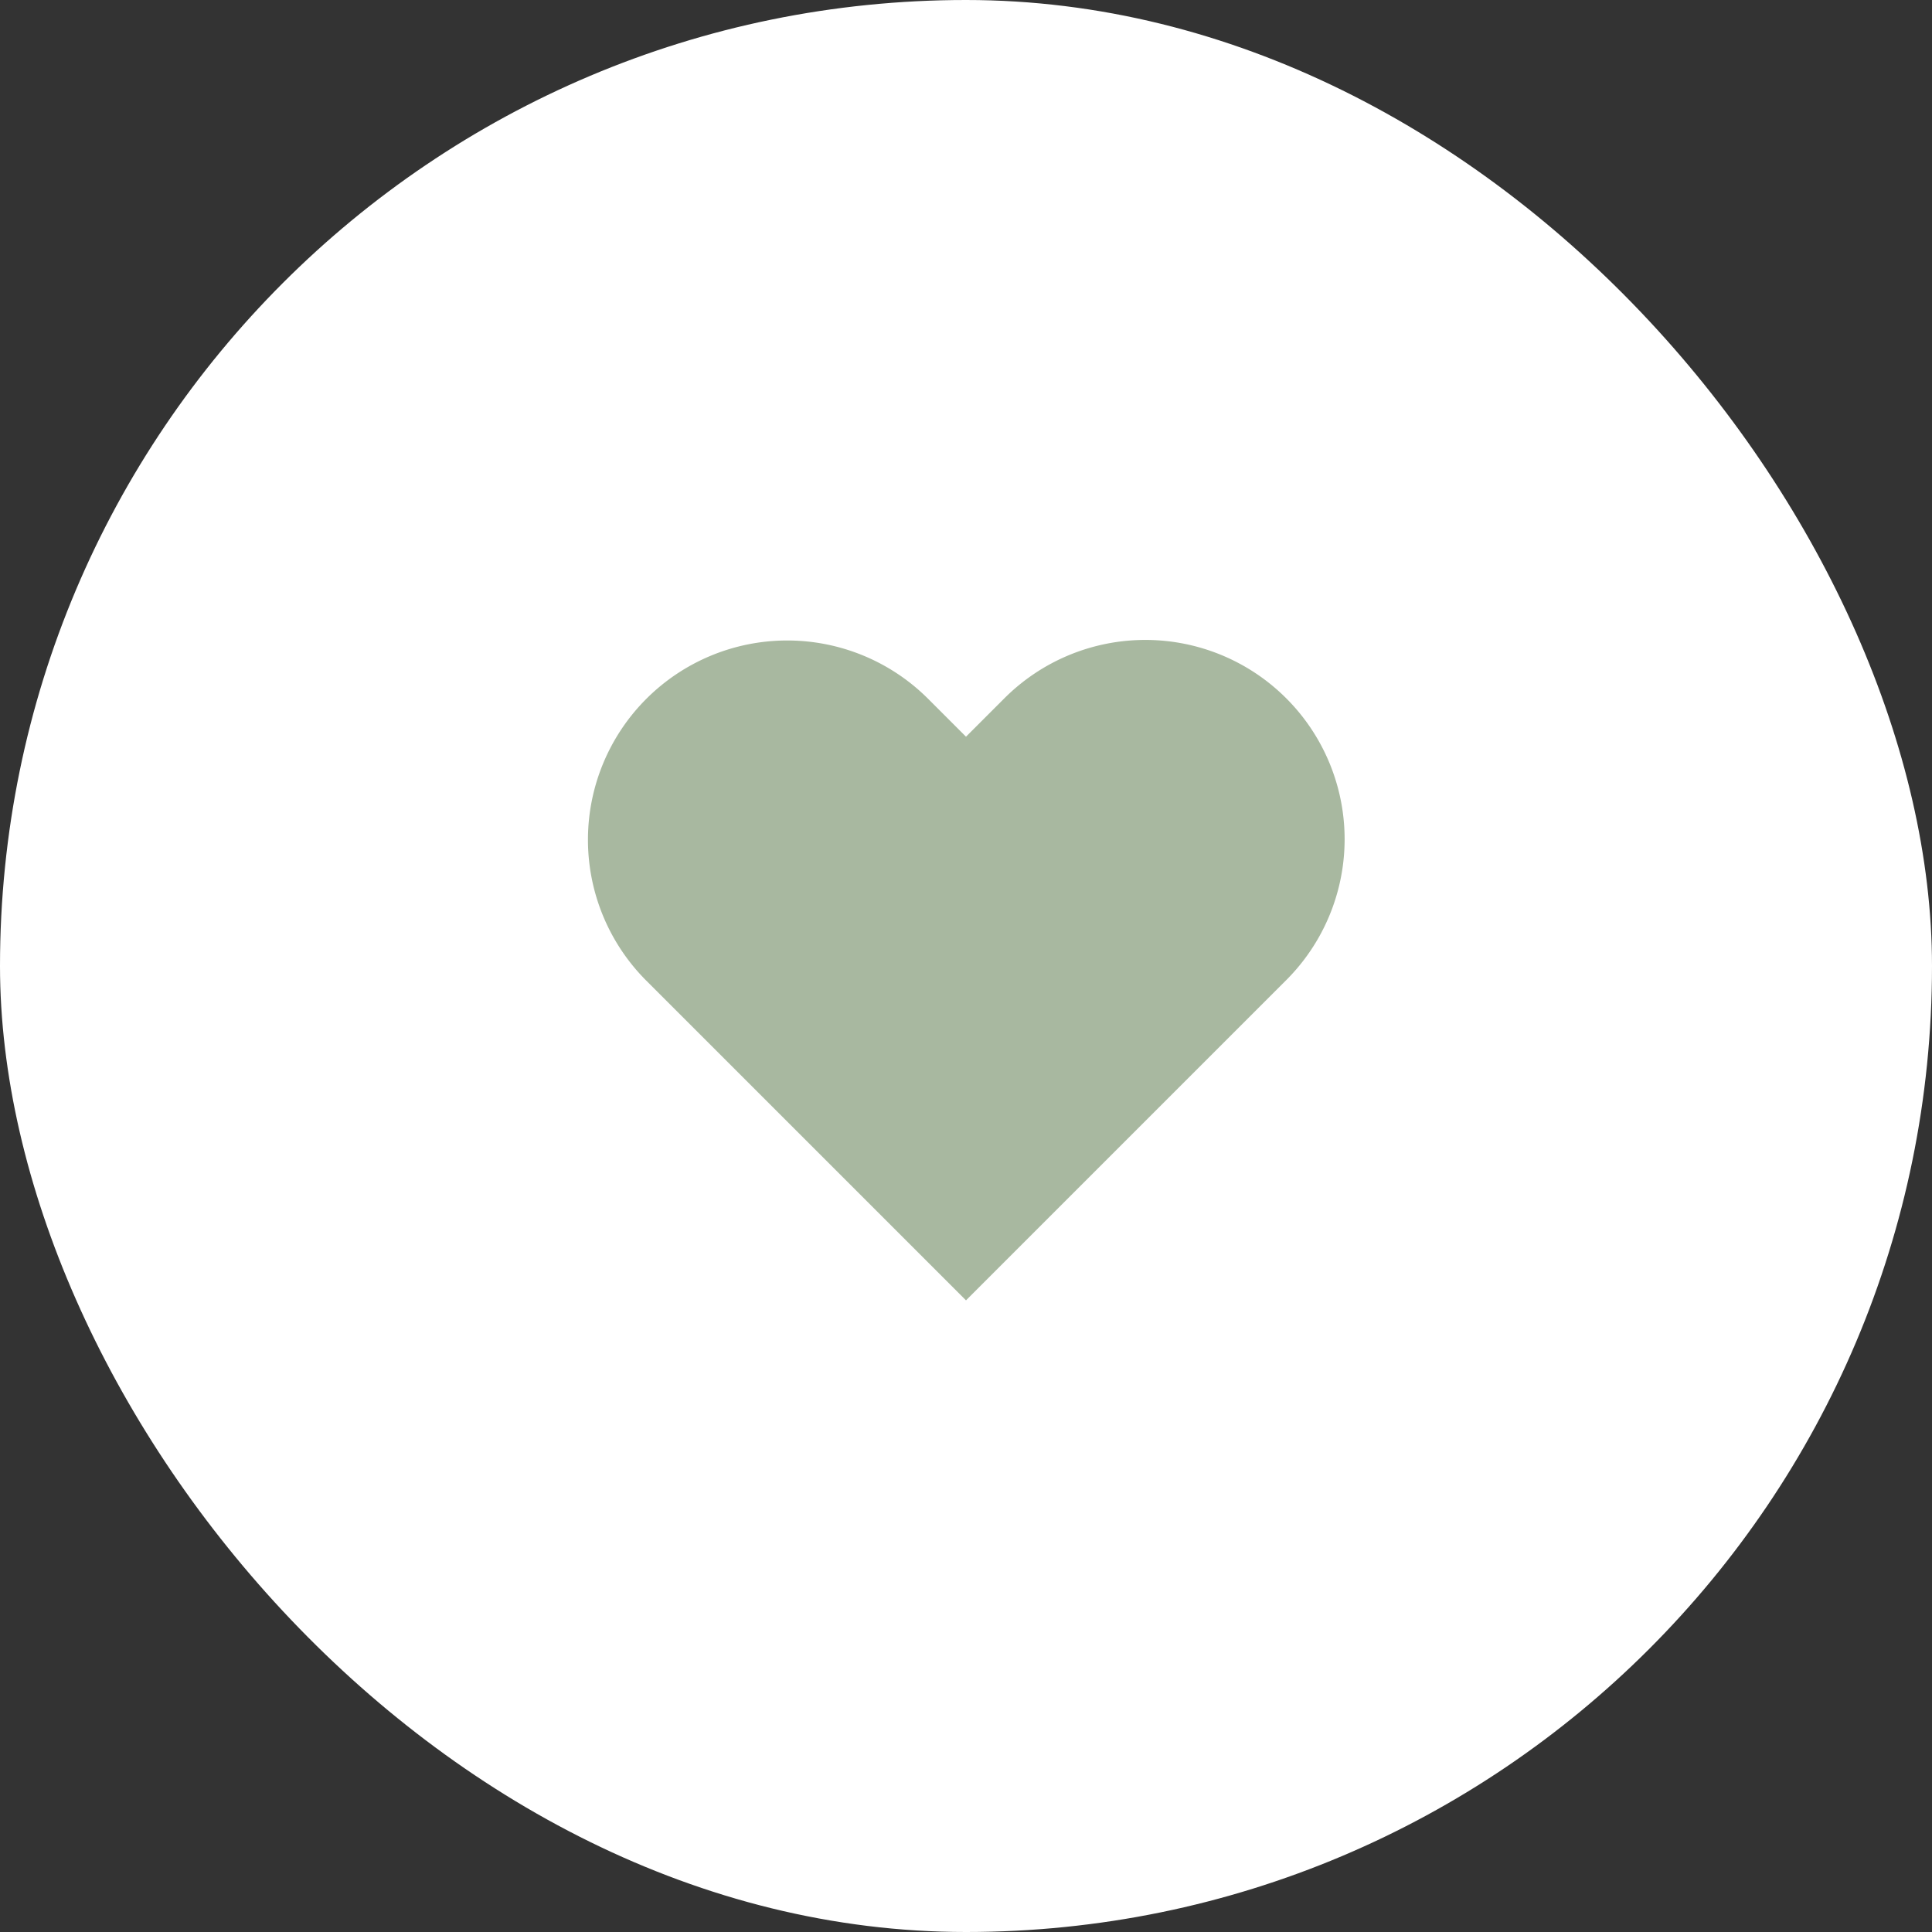<svg xmlns="http://www.w3.org/2000/svg" width="80" height="80" fill="none"><rect width="100%" height="100%" fill="#333333" stroke="none"/><rect width="80" height="80" fill="#fff" rx="40"/><path fill="#A8B8A0" d="M53.26 28.915a8.252 8.252 0 0 0-11.67 0L40 30.505l-1.59-1.59a8.252 8.252 0 0 0-11.67 11.67l1.59 1.59L40 53.845l11.67-11.67 1.59-1.59a8.25 8.25 0 0 0 0-11.67Z"/></svg>